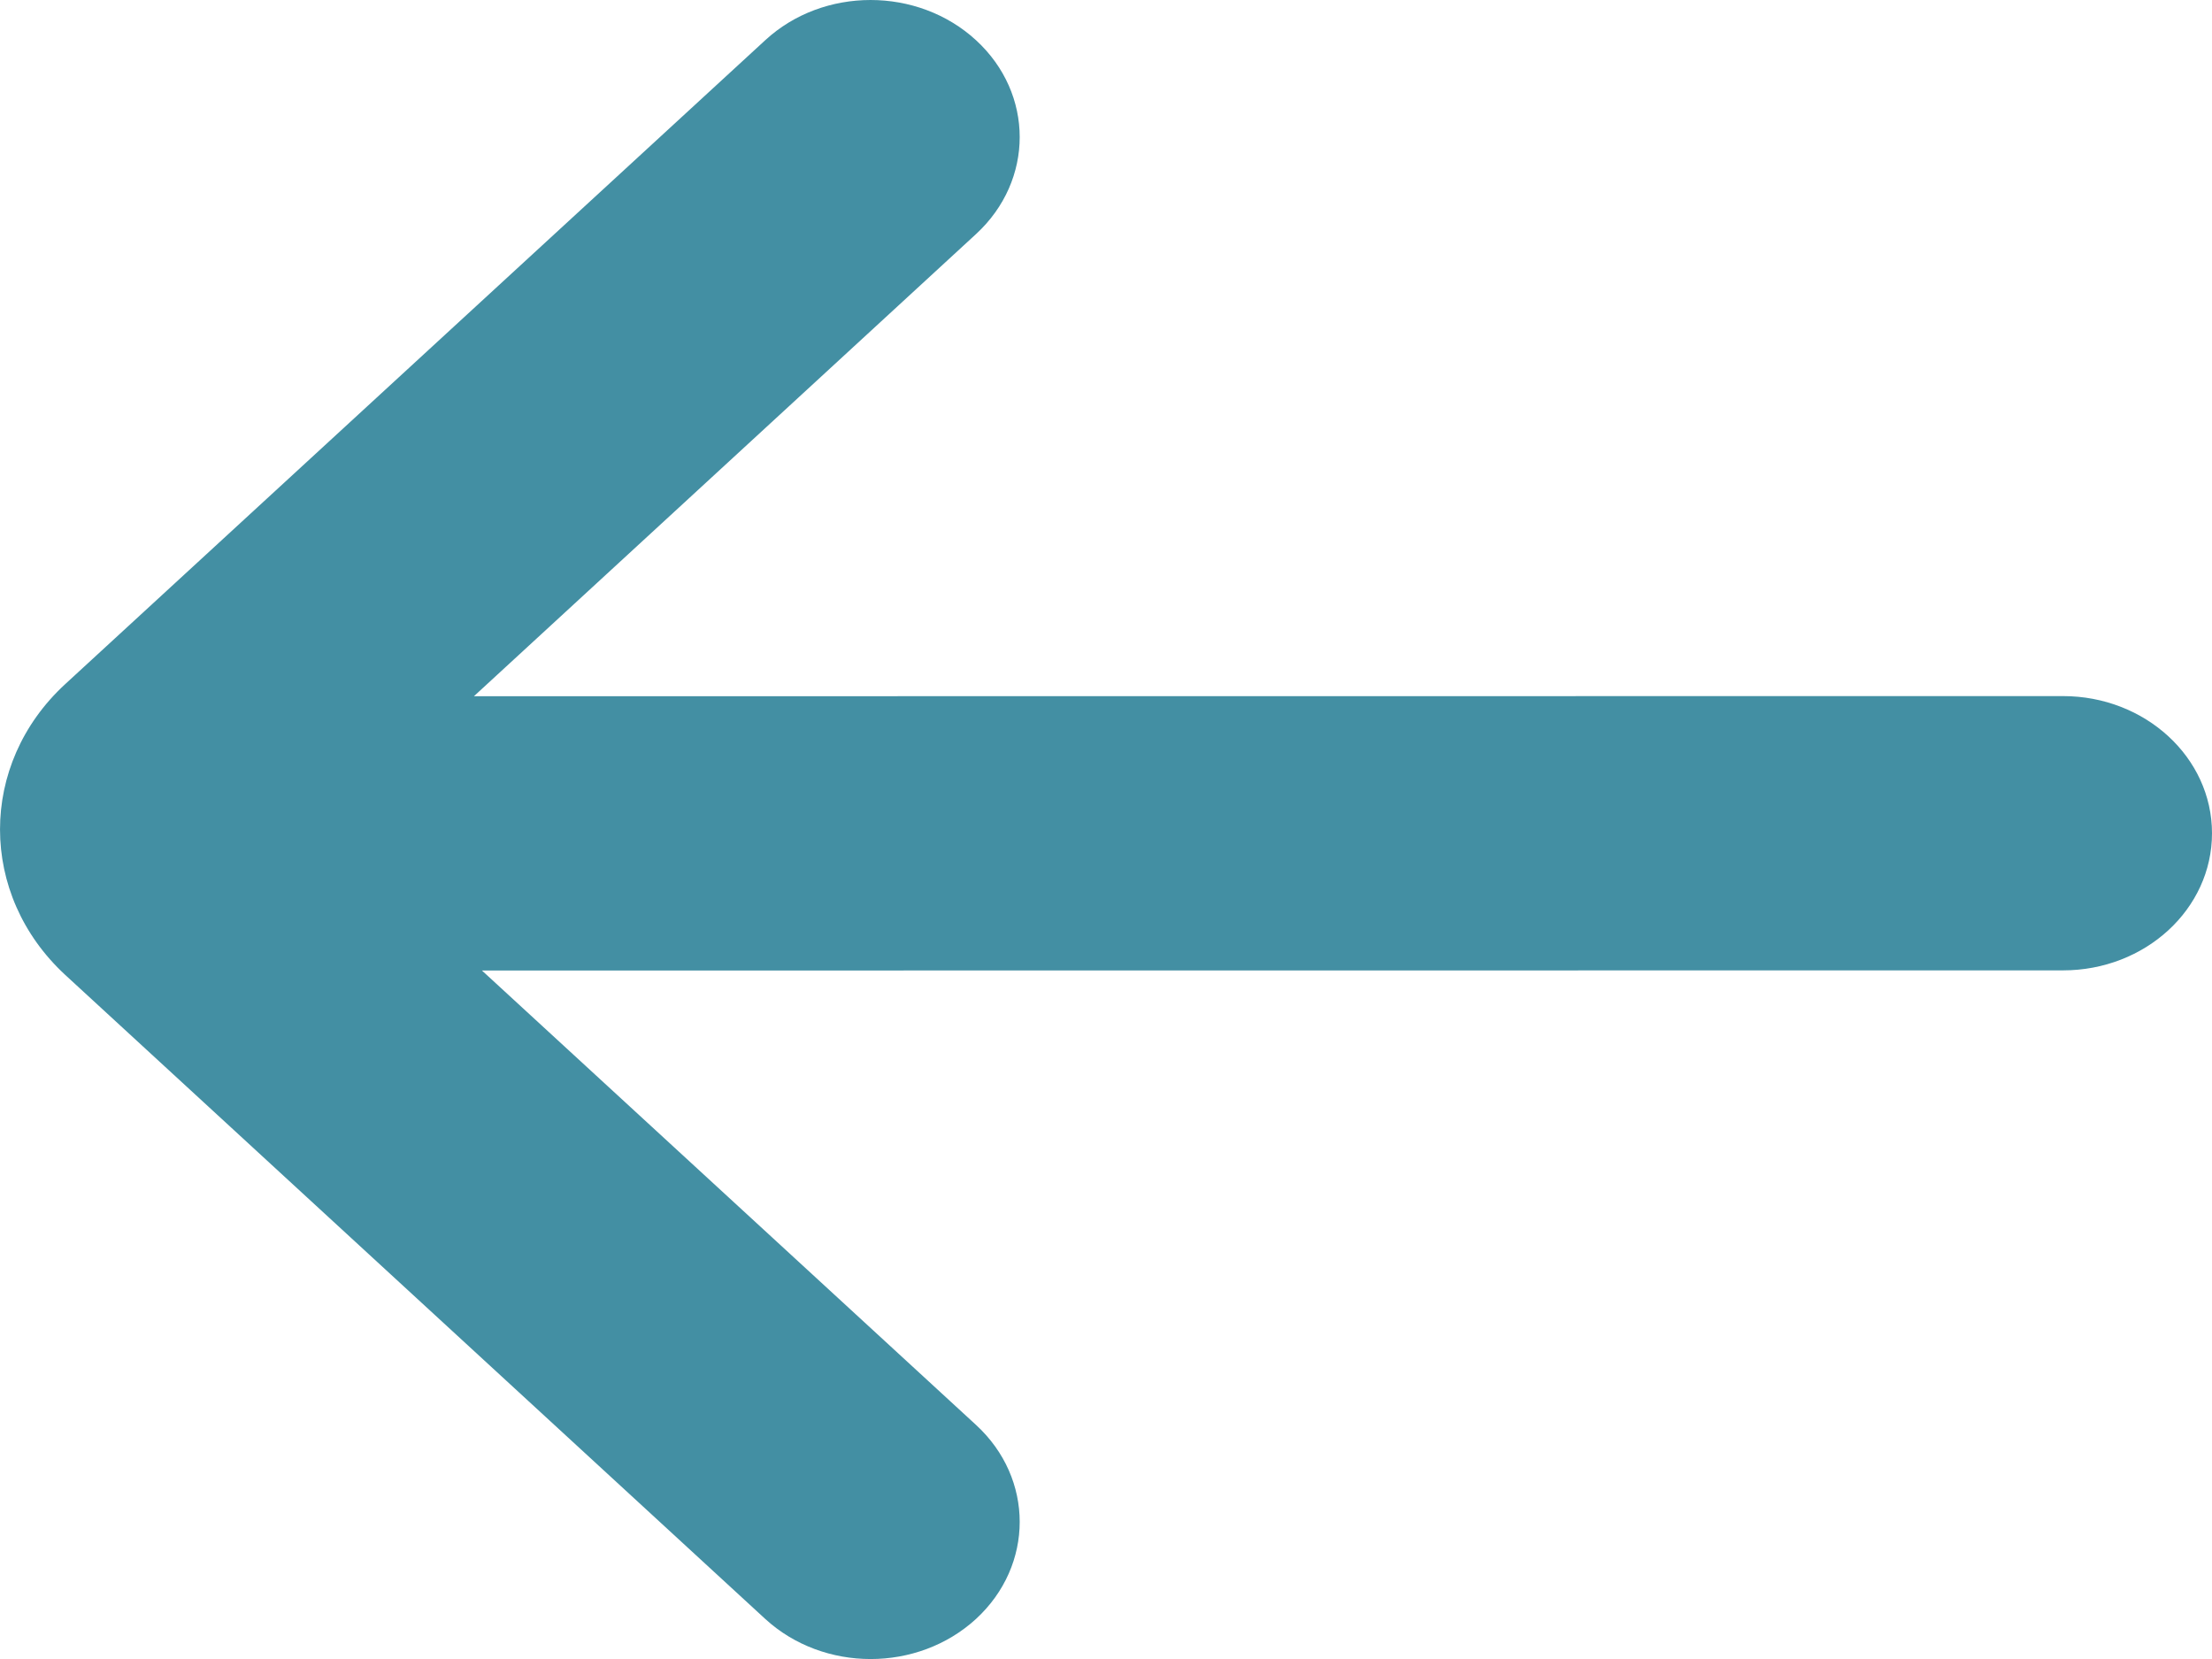 <svg width="16" height="12" viewBox="0 0 16 12" fill="none" xmlns="http://www.w3.org/2000/svg">
    <path fill-rule="evenodd" clip-rule="evenodd" d="M5.535 11.71L0.472 7.052C-0.157 6.471 -0.157 5.528 0.471 4.949L5.535 0.291C5.745 0.097 6.021 8.72364e-07 6.297 8.48236e-07C6.573 8.24107e-07 6.849 0.097 7.06 0.291C7.481 0.678 7.481 1.305 7.06 1.693L3.428 5.036L14.922 5.035C15.517 5.035 16 5.479 16 6.027C16 6.576 15.517 7.019 14.922 7.019L3.486 7.02L7.06 10.307C7.481 10.694 7.481 11.322 7.06 11.71C6.638 12.097 5.957 12.097 5.535 11.71Z" fill="#438FA3" />
</svg>
